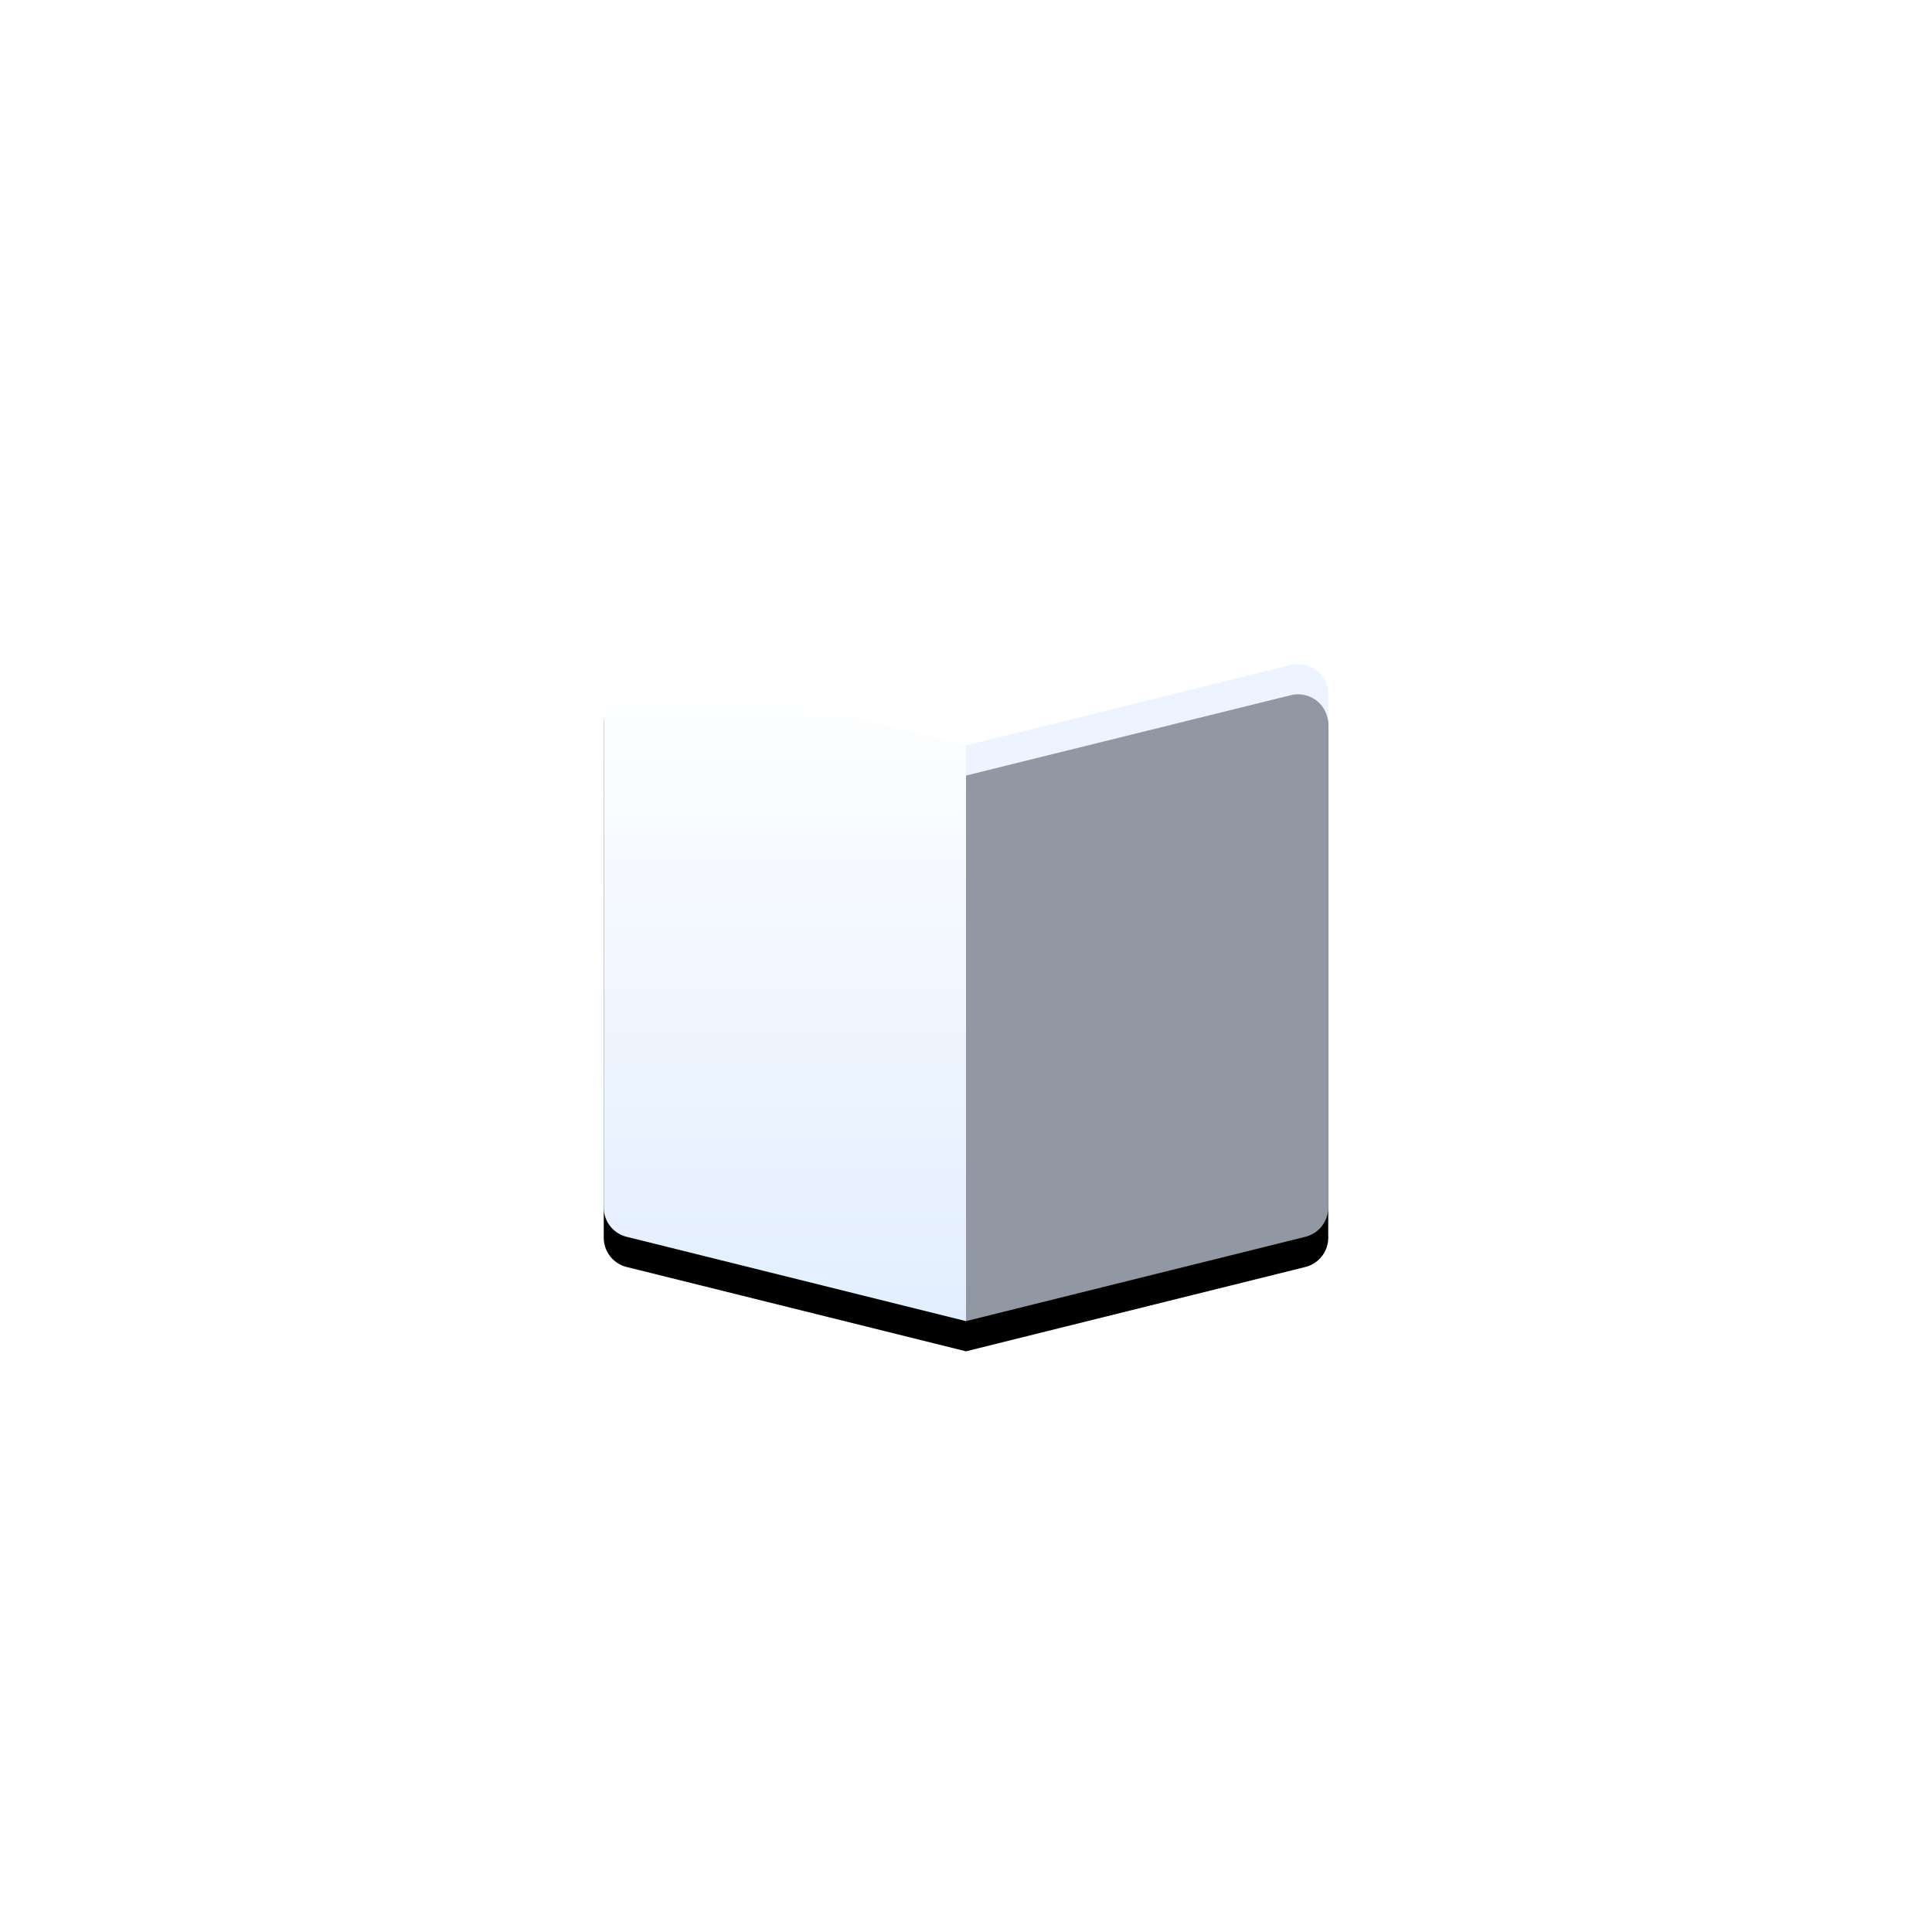 <svg width="64" height="64" xmlns="http://www.w3.org/2000/svg" xmlns:xlink="http://www.w3.org/1999/xlink"><defs><filter x="-29.2%" y="-11.5%" width="158.3%" height="132.2%" filterUnits="objectBoundingBox" id="a"><feOffset dy="1" in="SourceAlpha" result="shadowOffsetOuter1"/><feGaussianBlur stdDeviation="1" in="shadowOffsetOuter1" result="shadowBlurOuter1"/><feColorMatrix values="0 0 0 0 0.063 0 0 0 0 0.114 0 0 0 0 0.176 0 0 0 0.12 0" in="shadowBlurOuter1"/></filter><filter x="-29.2%" y="-11.5%" width="158.3%" height="132.2%" filterUnits="objectBoundingBox" id="d"><feOffset dy="1" in="SourceAlpha" result="shadowOffsetOuter1"/><feGaussianBlur stdDeviation="1" in="shadowOffsetOuter1" result="shadowBlurOuter1"/><feComposite in="shadowBlurOuter1" in2="SourceAlpha" operator="out" result="shadowBlurOuter1"/><feColorMatrix values="0 0 0 0 0.063 0 0 0 0 0.114 0 0 0 0 0.176 0 0 0 0.12 0" in="shadowBlurOuter1"/></filter><path d="m32 24.691-10.737-2.656a1.007 1.007 0 0 0-.87.17c-.247.19-.393.483-.393.795v17a1 1 0 0 0 .737.965L32 43.764V24.691z" id="b"/><path d="M43.607 22.205a1.012 1.012 0 0 0-.87-.17L32 24.691v19.073l11.263-2.799A1 1 0 0 0 44 40V23c0-.312-.146-.605-.393-.795z" id="e"/><linearGradient x1="50%" y1="0%" x2="50%" y2="100%" id="c"><stop stop-color="#FFF" offset="0%"/><stop stop-color="#E2EEFF" offset="100%"/></linearGradient></defs><g fill="none"><use fill="#000" filter="url(#a)" xlink:href="#b"/><use fill="url(#c)" xlink:href="#b"/><use fill="#000" filter="url(#d)" xlink:href="#e"/><use fill-opacity=".64" fill="#E2EEFF" xlink:href="#e"/></g></svg>